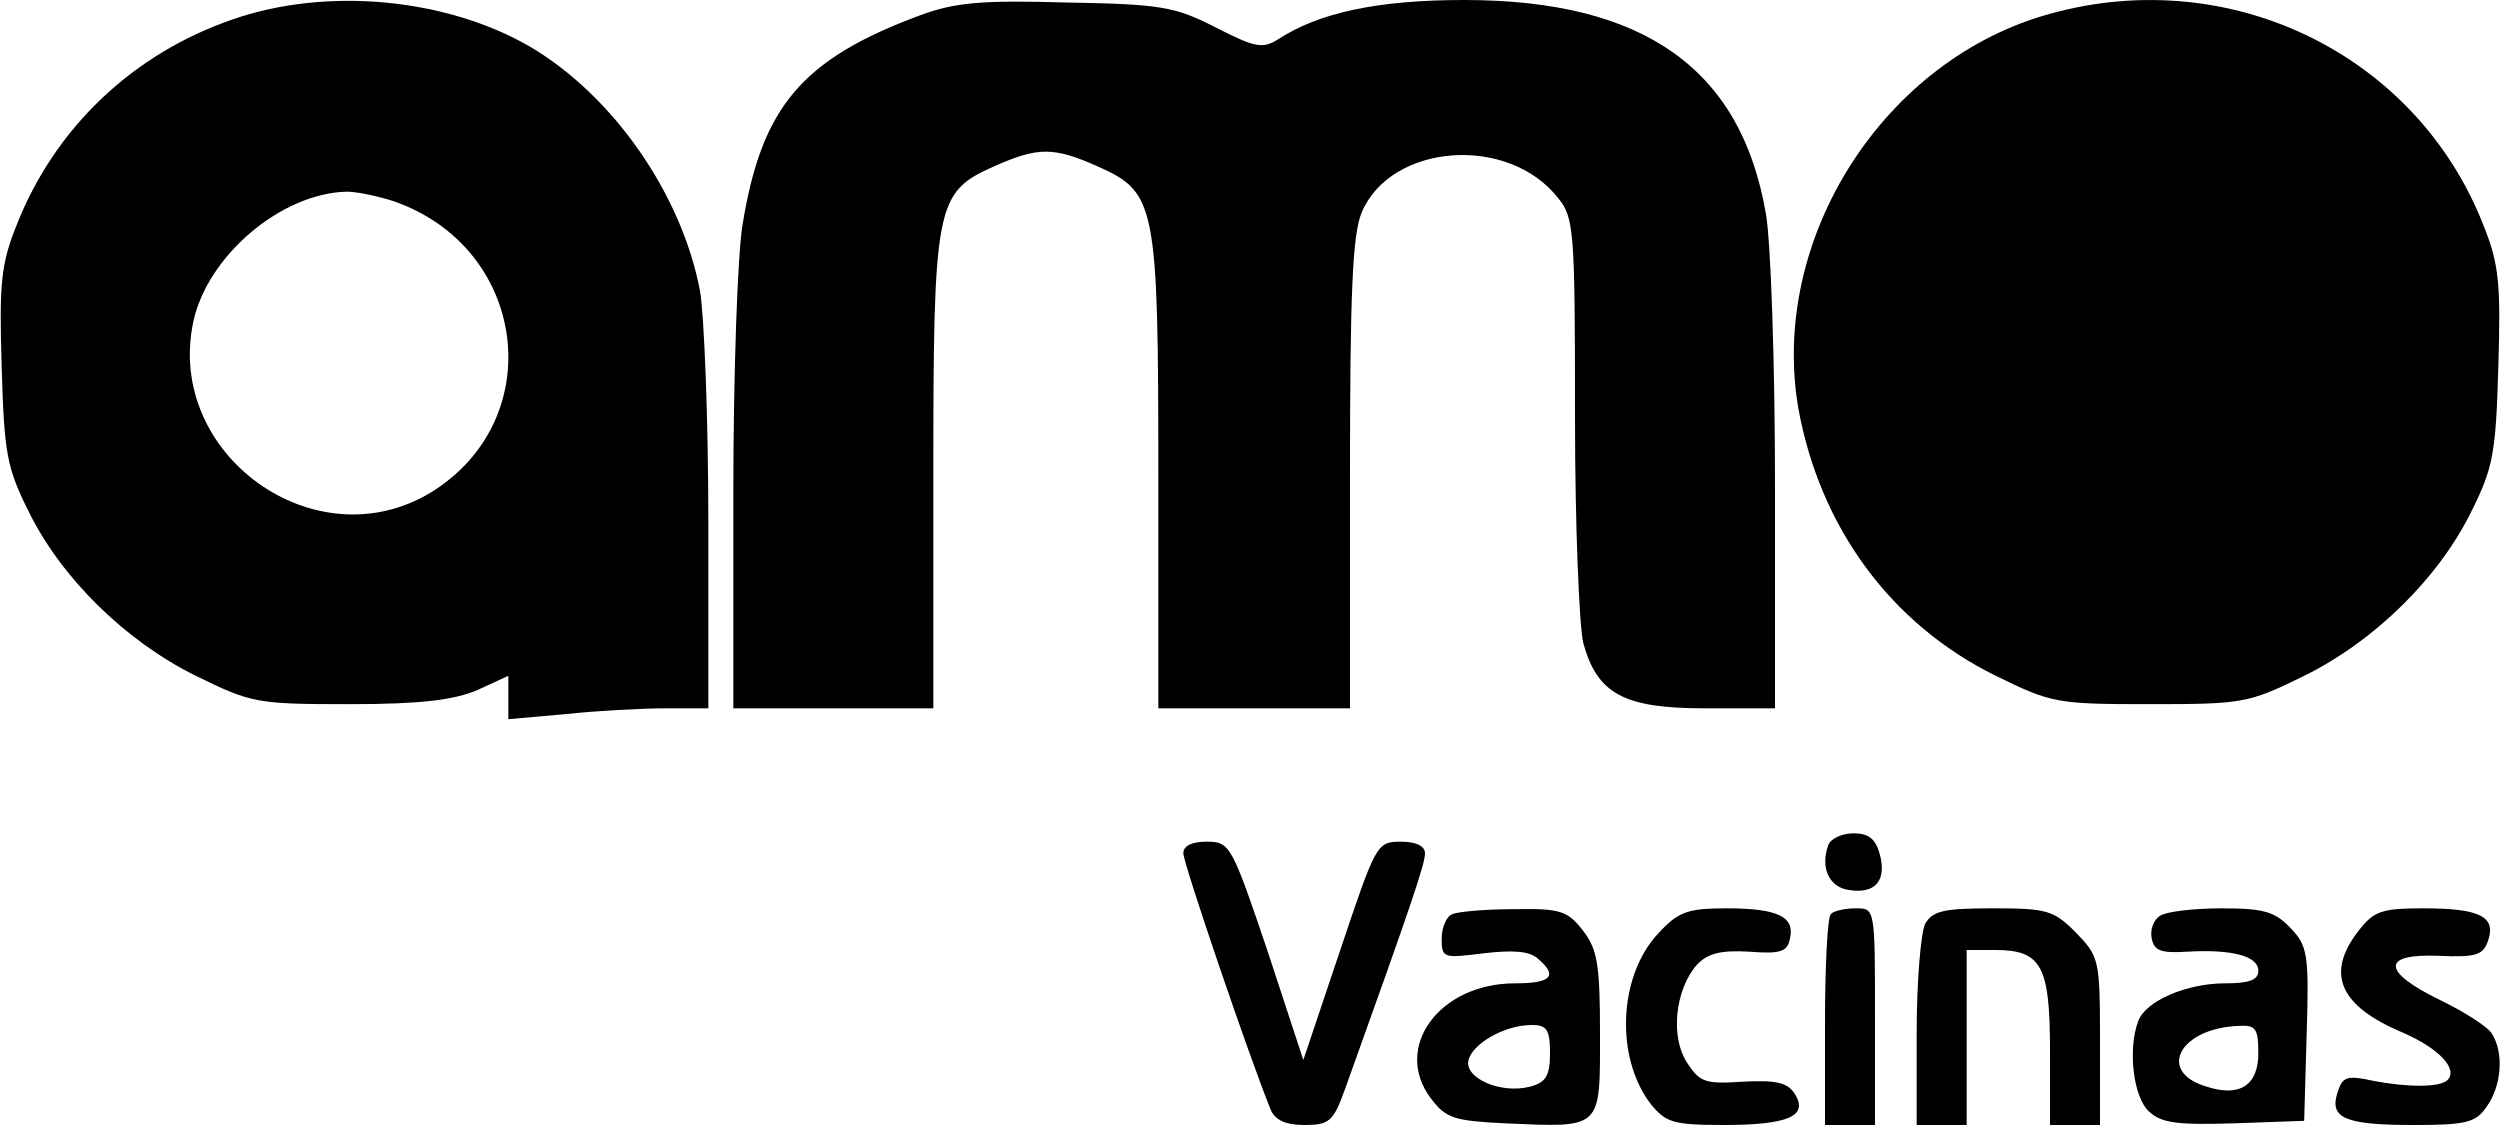 <?xml version="1.0" encoding="UTF-8" standalone="yes"?>
<svg version="1.0" xmlns="http://www.w3.org/2000/svg" width="300px" height="135px" viewBox="0 0 300 135" preserveAspectRatio="xMidYMid meet">
  <g transform="translate(0,135) scale(0.1,-0.1)" fill="#000000" stroke="none">
    <path d="M280 1327 c-120 -41 -214 -130 -260 -247 -19 -47 -21 -71 -18 -170 3
-103 6 -121 32 -173 39 -80 116 -156 201 -198 67 -33 74 -34 185 -34 85 0 125
5 153 17 l37 17 0 -26 0 -26 68 6 c37 4 91 7 120 7 l52 0 0 224 c0 123 -5 248
-10 277 -22 116 -104 234 -204 293 -100 58 -243 72 -356 33z m191 -218 c162
-55 189 -262 46 -350 -139 -84 -319 46 -285 205 17 79 105 154 184 156 12 0
36 -5 55 -11z"/>
    <path d="M1105 1332 c-143 -53 -191 -110 -214 -252 -6 -36 -11 -181 -11 -322
l0 -258 120 0 120 0 0 280 c0 325 3 339 72 370 54 24 72 24 126 0 69 -31 72
-45 72 -370 l0 -280 115 0 115 0 0 280 c0 220 3 288 14 315 35 83 176 94 236
17 19 -23 20 -41 20 -261 0 -131 5 -252 10 -273 17 -61 49 -78 146 -78 l84 0
0 267 c0 146 -5 294 -11 327 -30 174 -147 256 -362 256 -103 0 -174 -15 -223
-47 -19 -12 -28 -10 -75 14 -49 25 -65 28 -179 30 -102 3 -134 0 -175 -15z"/>
    <path d="M2462 1334 c-201 -54 -339 -270 -304 -474 26 -143 111 -259 237 -321
67 -33 74 -34 185 -34 111 0 118 1 185 34 85 42 162 118 201 198 26 52 29 70
32 173 3 99 1 123 -18 170 -80 204 -302 313 -518 254z"/>
    <path d="M2194 336 c-10 -27 1 -51 25 -54 31 -5 45 11 37 42 -5 19 -13 26 -32
26 -13 0 -27 -6 -30 -14z"/>
    <path d="M1420 326 c0 -12 80 -247 105 -308 5 -12 18 -18 40 -18 30 0 35 4 49
43 79 220 96 270 96 283 0 9 -11 14 -29 14 -29 0 -30 -3 -73 -131 l-44 -131
-43 131 c-43 127 -45 131 -73 131 -18 0 -28 -5 -28 -14z"/>
    <path d="M1743 253 c-7 -2 -13 -16 -13 -29 0 -24 2 -24 50 -18 34 4 55 3 65
-6 25 -21 17 -30 -27 -30 -91 0 -147 -77 -101 -138 18 -24 28 -27 89 -30 117
-5 114 -8 114 107 0 84 -3 102 -21 125 -18 23 -27 26 -82 25 -34 0 -68 -3 -74
-6z m117 -167 c0 -27 -5 -35 -24 -40 -35 -9 -78 10 -74 31 4 20 43 43 76 43
18 0 22 -5 22 -34z"/>
    <path d="M1990 230 c-48 -51 -52 -149 -9 -205 18 -22 27 -25 87 -25 79 0 102
11 86 37 -9 14 -22 17 -62 15 -45 -3 -52 -1 -67 22 -21 31 -15 88 11 118 13
14 29 18 63 16 38 -3 46 0 49 16 6 26 -15 36 -76 36 -47 0 -58 -4 -82 -30z"/>
    <path d="M2197 253 c-4 -3 -7 -62 -7 -130 l0 -123 30 0 30 0 0 130 c0 130 0
130 -23 130 -13 0 -27 -3 -30 -7z"/>
    <path d="M2310 241 c-5 -11 -10 -69 -10 -130 l0 -111 30 0 30 0 0 105 0 105
34 0 c56 0 66 -19 66 -121 l0 -89 30 0 30 0 0 101 c0 98 -1 101 -29 130 -27
27 -35 29 -100 29 -59 0 -72 -3 -81 -19z"/>
    <path d="M2592 251 c-8 -5 -12 -17 -10 -27 3 -15 11 -18 43 -16 53 3 85 -5 85
-23 0 -11 -11 -15 -40 -15 -46 0 -95 -21 -104 -45 -13 -34 -6 -92 13 -109 15
-14 35 -16 102 -14 l84 3 3 104 c3 96 1 106 -19 127 -19 20 -32 24 -83 24 -34
0 -67 -4 -74 -9z m118 -165 c0 -38 -22 -53 -62 -40 -61 18 -32 71 40 73 19 1
22 -4 22 -33z"/>
    <path d="M2831 234 c-41 -52 -24 -91 52 -123 44 -19 67 -44 54 -57 -9 -9 -47
-9 -89 -1 -32 7 -37 5 -43 -14 -10 -31 9 -39 92 -39 63 0 74 3 87 22 18 25 21
65 6 88 -5 8 -33 26 -62 40 -70 34 -71 56 -1 53 45 -2 53 1 59 19 9 28 -10 38
-78 38 -49 0 -59 -3 -77 -26z"/>
  </g>
</svg>
